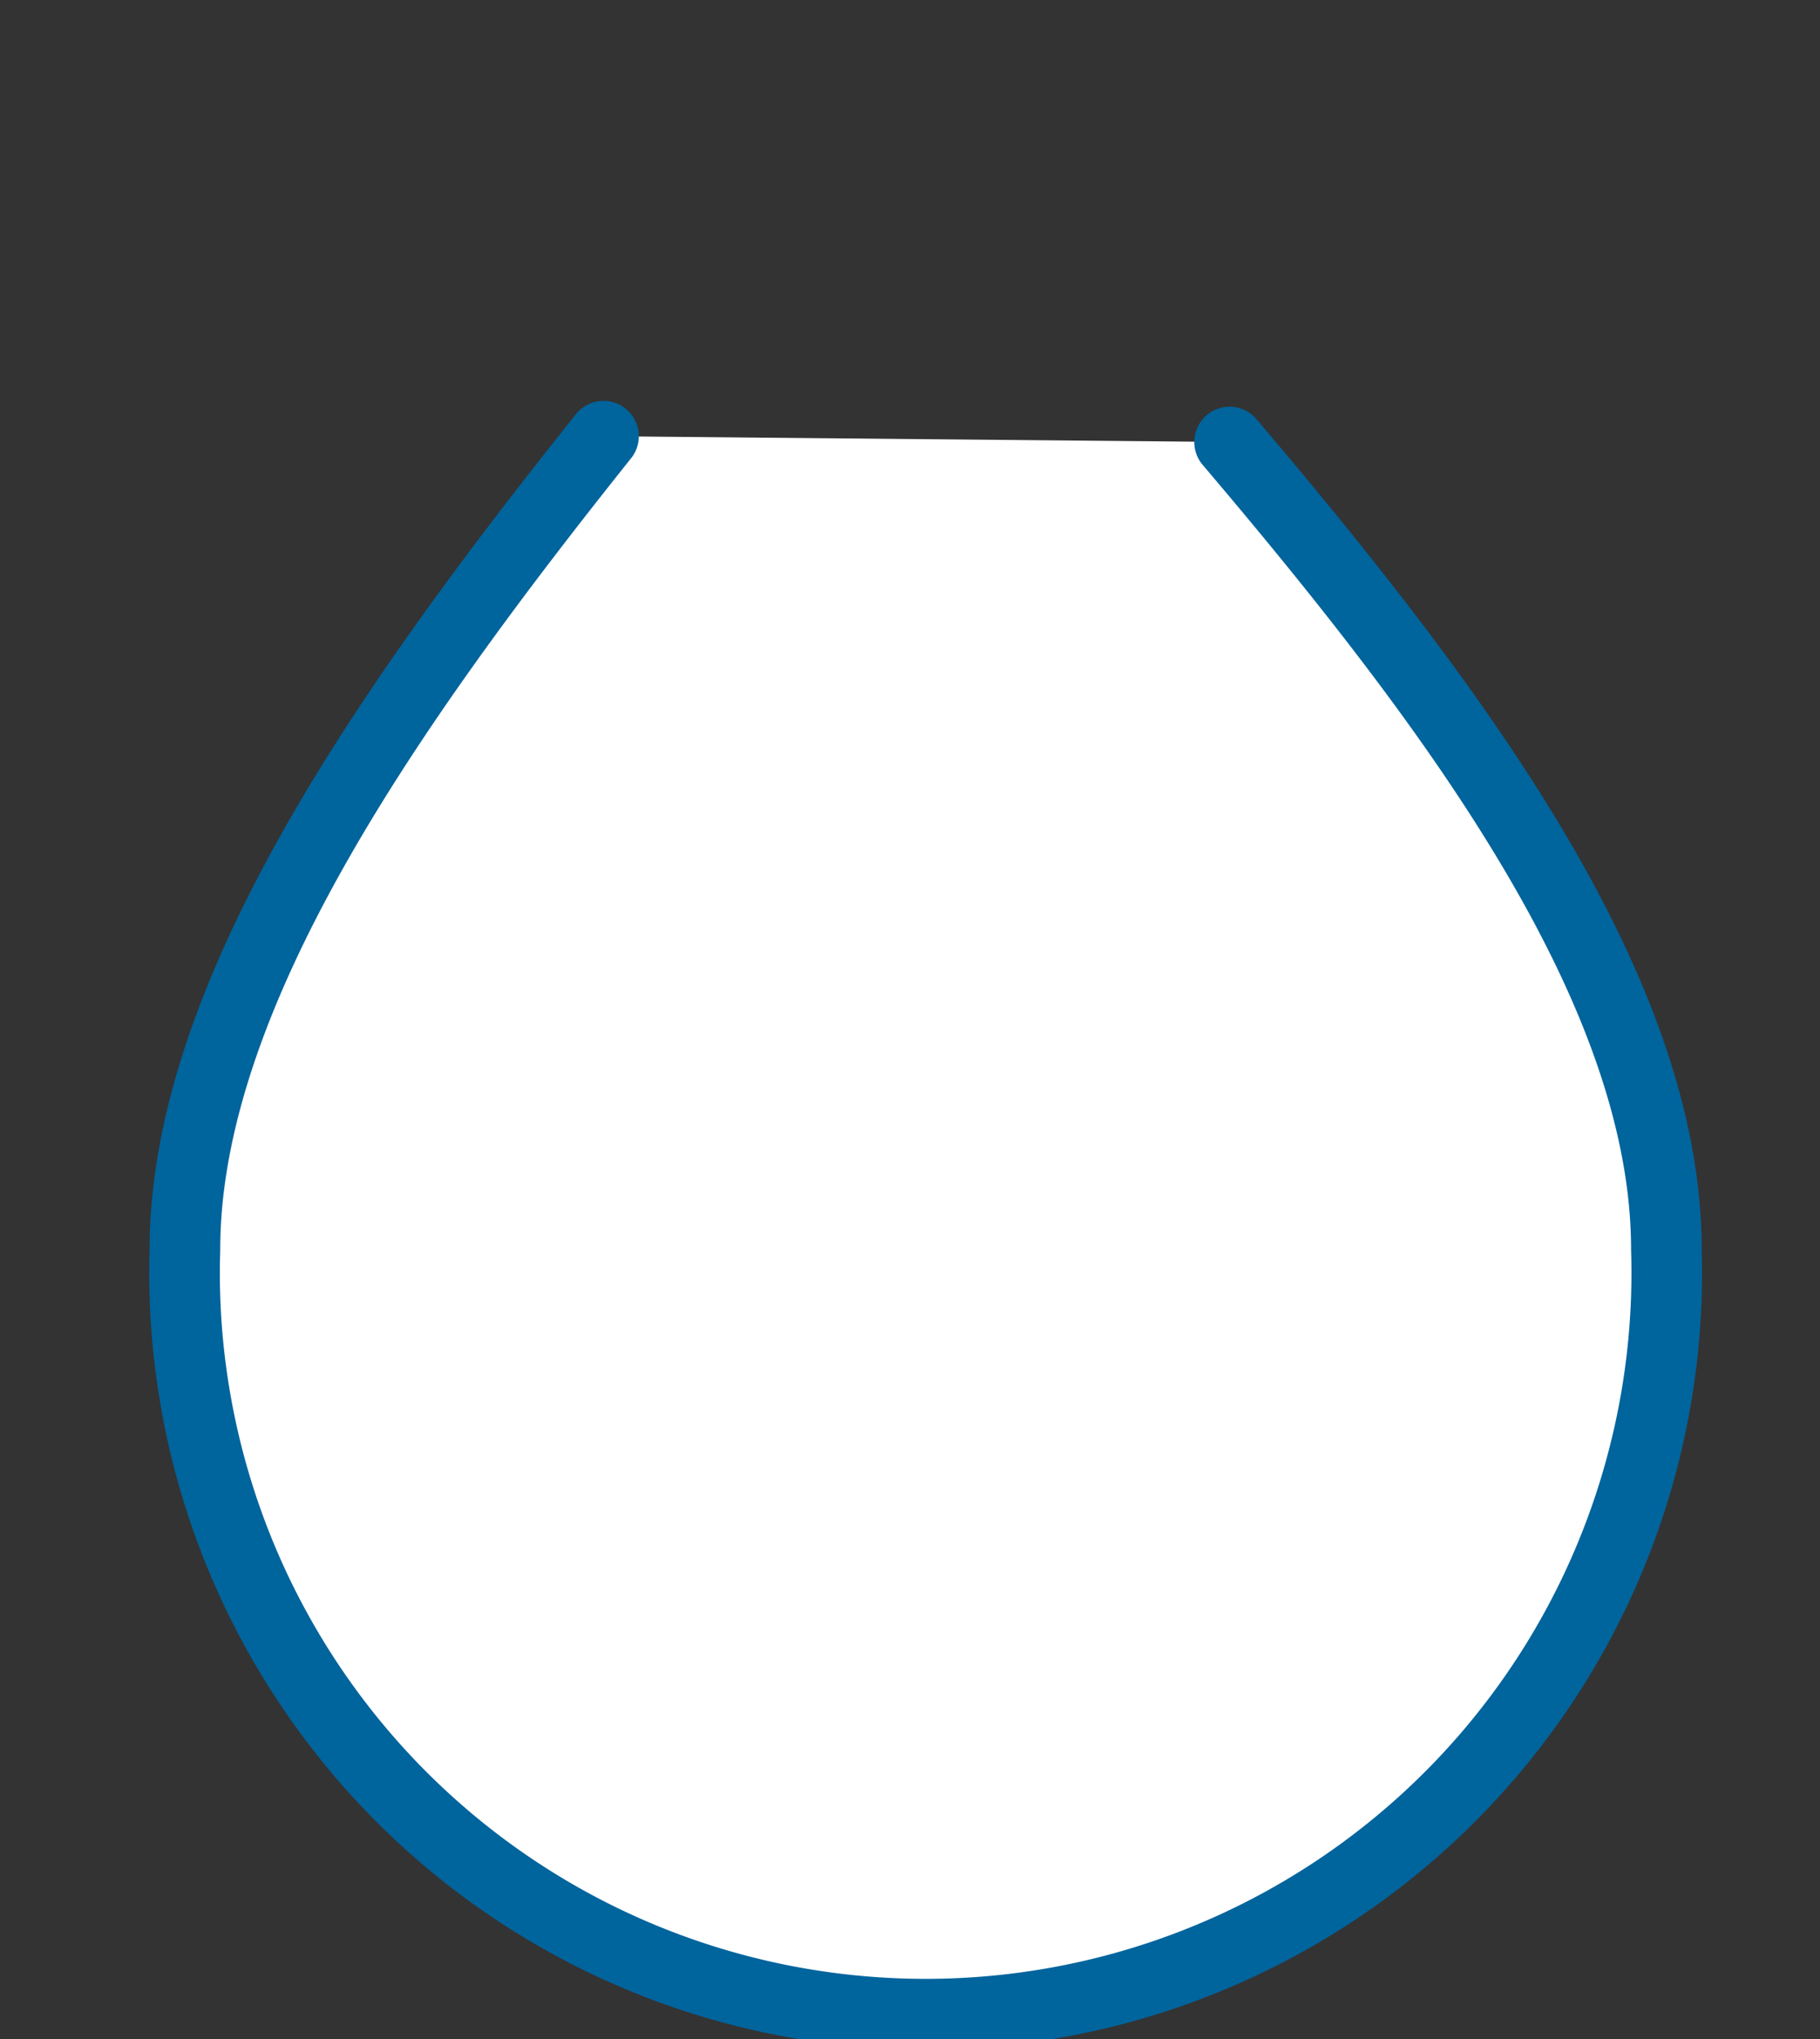 <svg xmlns="http://www.w3.org/2000/svg" viewBox="0 0 25 28">
  <rect x="0" y="0" width="25" height="28" fill="#333333" stroke="none"/>
  <title>special-light</title>
  <g id="items">
    <g id="Light">
      <path d="M16.89,6.07c3.1,3.65,6,7.53,6,11.09a10.18,10.18,0,1,1-20.35,0c0-3.5,2.82-7.5,5.75-11.17" style="fill: #fff;stroke: #00649d;stroke-linecap: round;stroke-linejoin: round;stroke-width: 0.97px"/>
    </g>
  </g>
</svg>
